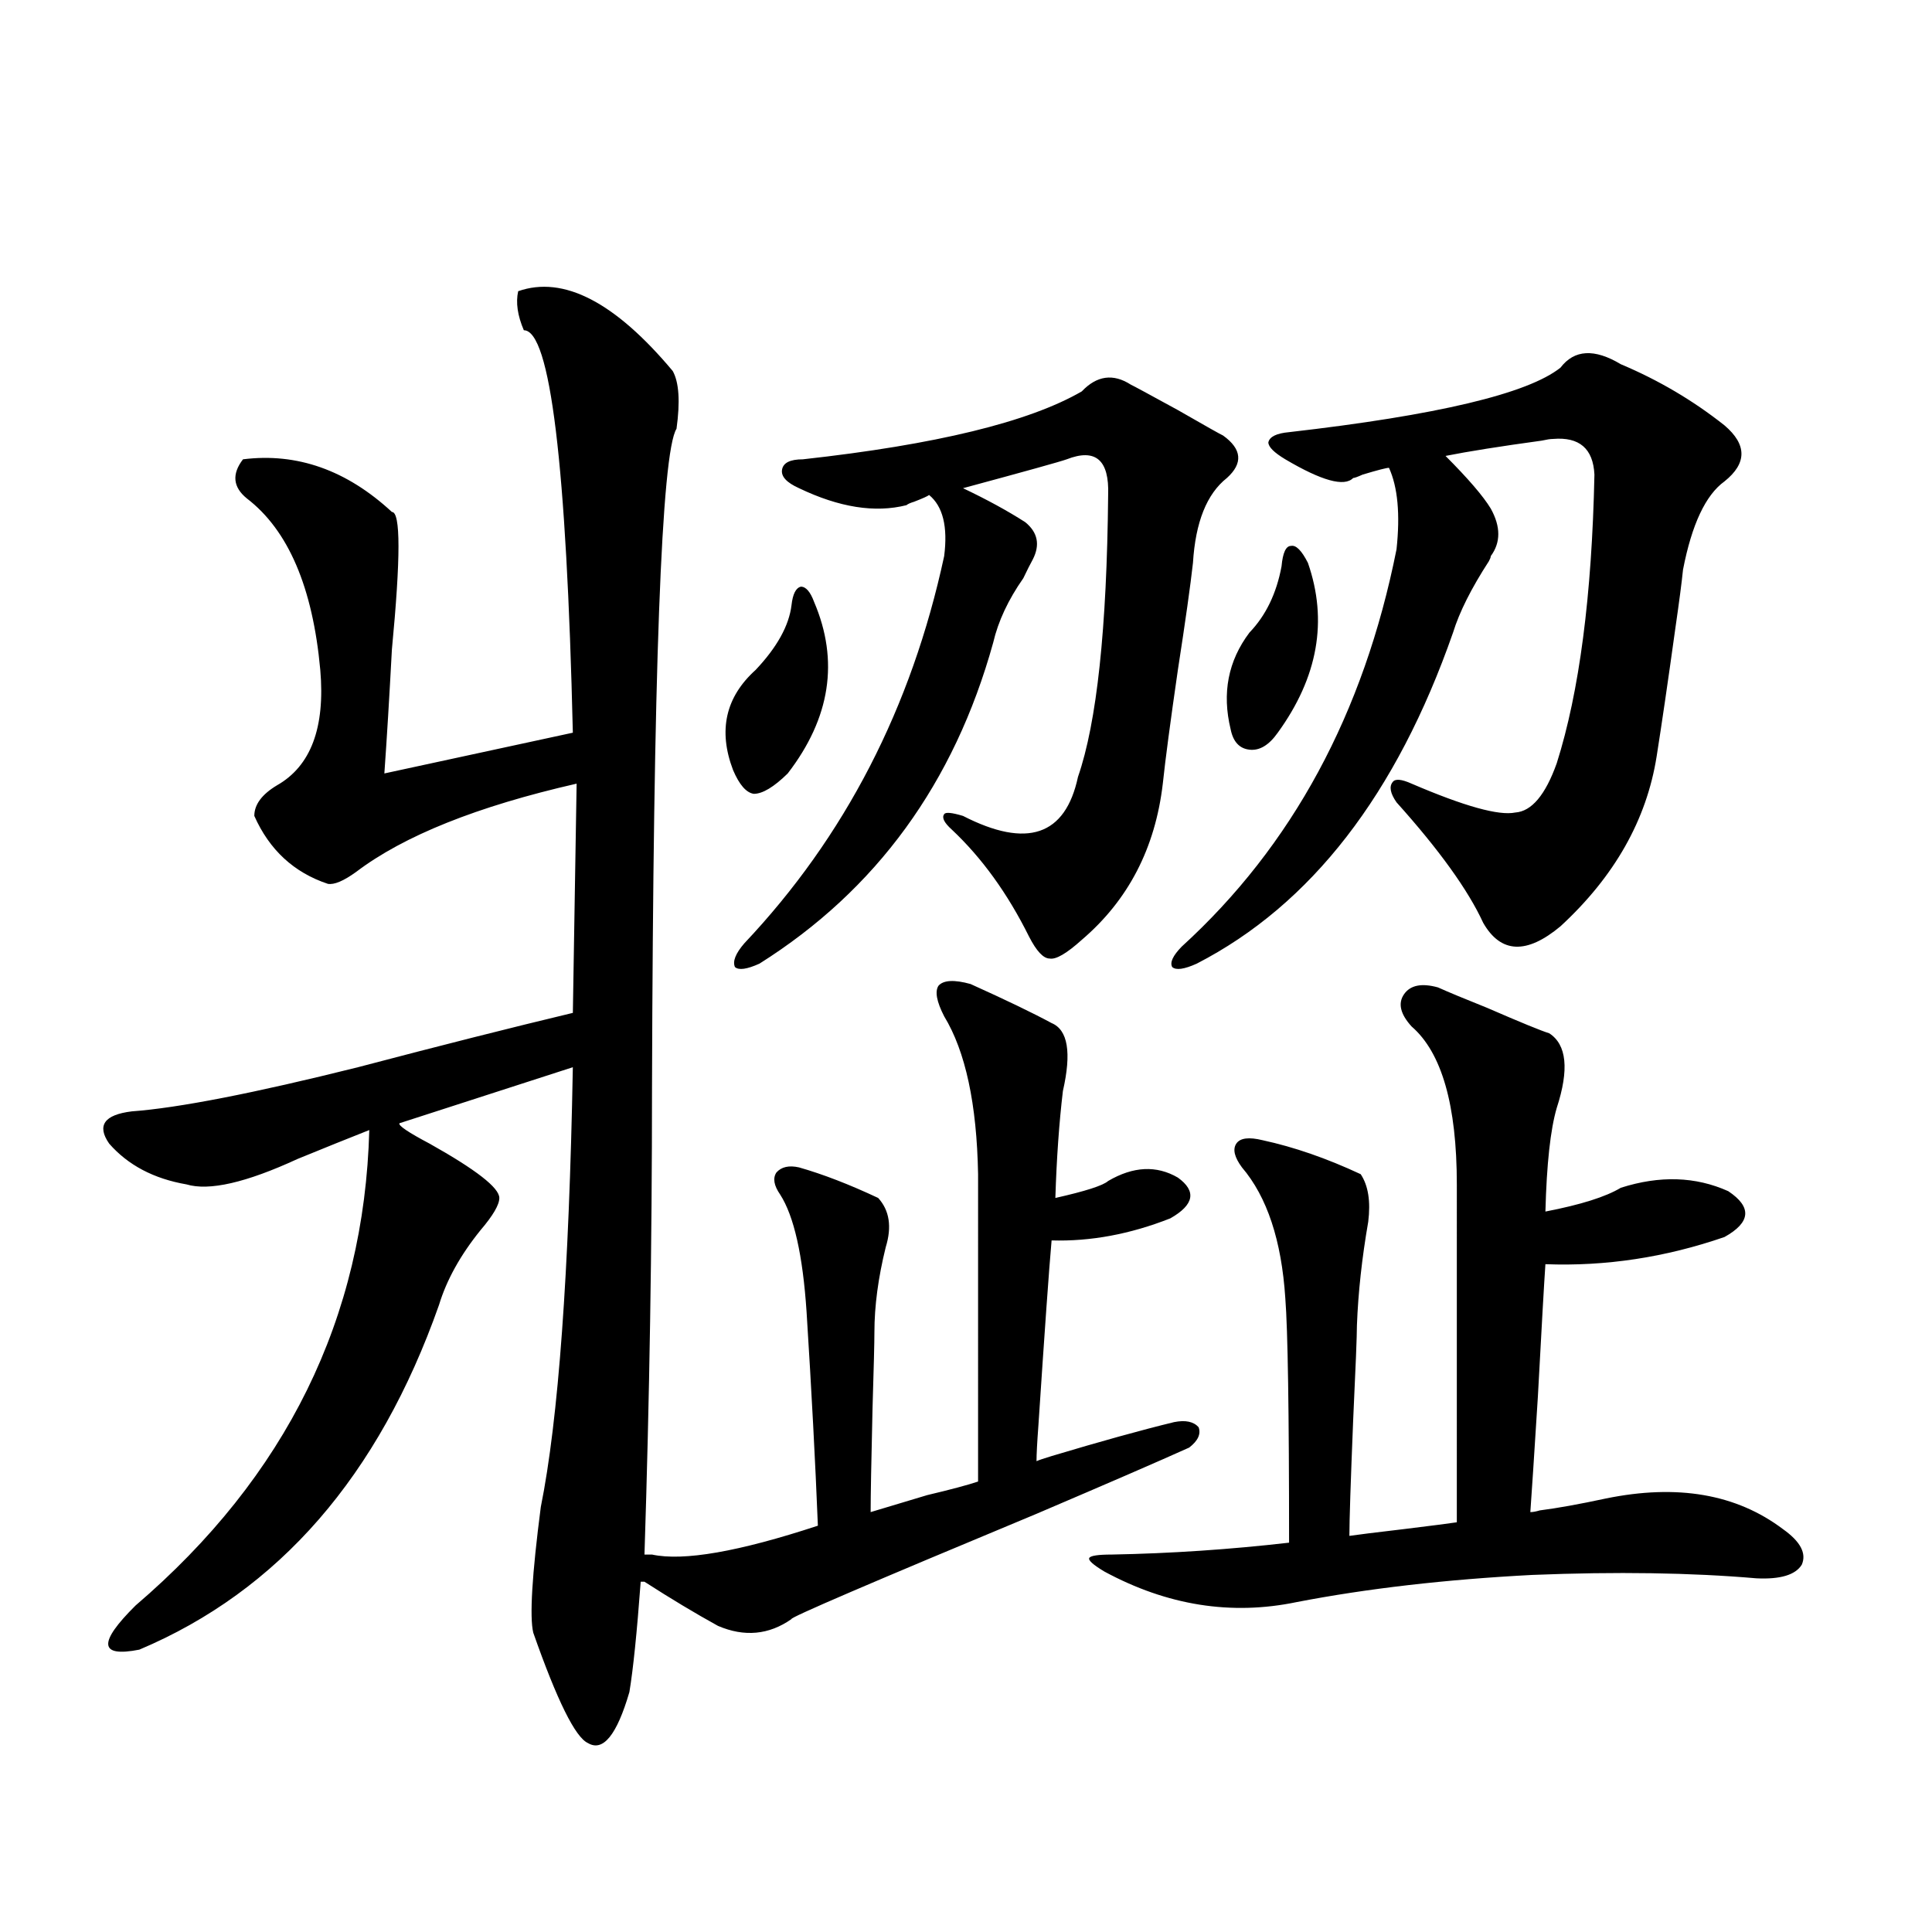 <?xml version="1.0" encoding="utf-8"?>
<!-- Generator: Adobe Illustrator 16.0.0, SVG Export Plug-In . SVG Version: 6.00 Build 0)  -->
<!DOCTYPE svg PUBLIC "-//W3C//DTD SVG 1.1//EN" "http://www.w3.org/Graphics/SVG/1.1/DTD/svg11.dtd">
<svg version="1.1" id="图层_1" xmlns="http://www.w3.org/2000/svg" xmlns:xlink="http://www.w3.org/1999/xlink" x="0px" y="0px"
	 width="1000px" height="1000px" viewBox="0 0 1000 1000" enable-background="new 0 0 1000 1000" xml:space="preserve">
<path d="M348.211,192.039c3.247,5.864,3.902,15.82,1.951,29.883c-7.805,12.305-12.042,125.986-12.683,341.016
	c0,80.859-1.311,161.431-3.902,241.699h3.902c16.25,3.516,44.877-1.455,85.852-14.941c-1.311-32.808-3.262-69.722-5.854-110.742
	c-1.951-29.292-6.509-49.507-13.658-60.645c-3.262-4.683-3.902-8.486-1.951-11.426c2.592-2.925,6.494-3.804,11.707-2.637
	c12.348,3.516,26.006,8.789,40.975,15.82c5.854,6.455,7.149,14.941,3.902,25.488c-3.902,15.82-5.854,30.474-5.854,43.945
	c0,5.273-0.335,18.457-0.976,39.551c-0.655,27.549-0.976,45.415-0.976,53.613c3.902-1.167,13.658-4.092,29.268-8.789
	c12.348-2.925,21.128-5.273,26.341-7.031V607.762c-0.655-36.323-6.509-63.569-17.561-81.738c-3.902-7.607-4.878-12.881-2.927-15.82
	c2.592-2.925,8.125-3.213,16.585-0.879c18.201,8.213,32.194,14.941,41.95,20.215c8.445,3.516,10.396,15.244,5.854,35.156
	c-1.951,16.411-3.262,34.868-3.902,55.371c15.609-3.516,24.71-6.44,27.316-8.789c13.003-7.607,25.03-8.198,36.097-1.758
	c9.756,7.031,8.445,14.063-3.902,21.094c-20.822,8.213-41.31,12.017-61.462,11.426c-1.311,14.653-3.582,46.582-6.829,95.801
	c-0.655,8.789-0.976,14.941-0.976,18.457c1.296-0.576,3.902-1.455,7.805-2.637c25.365-7.607,46.493-13.472,63.413-17.578
	c5.854-1.167,10.076-0.288,12.683,2.637c1.296,3.516-0.335,7.031-4.878,10.547c-15.609,7.031-41.95,18.457-79.022,34.277
	c-85.852,35.747-128.137,53.902-126.826,54.492c-11.707,8.199-24.39,9.366-38.048,3.516c-11.707-6.454-24.39-14.063-38.048-22.852
	h-1.951c-1.951,26.367-3.902,45.401-5.854,57.129c-6.509,22.262-13.658,31.051-21.463,26.367
	c-6.509-2.938-15.944-21.973-28.292-57.129c-1.951-8.212-0.655-29.883,3.902-65.039c9.101-45.112,14.634-120.986,16.585-227.637
	l-89.754,29.004c-0.655,1.182,4.543,4.697,15.609,10.547c24.055,13.486,36.097,22.852,36.097,28.125
	c0,3.516-3.262,9.092-9.756,16.699c-10.411,12.896-17.561,25.791-21.463,38.672C196.02,763.919,144.313,823.396,72.12,853.855
	c-20.822,4.093-21.463-3.516-1.951-22.852c78.047-66.797,118.366-148.823,120.973-246.094c-10.411,4.106-22.773,9.092-37.072,14.941
	c-26.676,12.305-45.853,16.699-57.56,13.184c-16.92-2.925-30.243-9.956-39.999-21.094c-6.509-9.365-2.606-14.941,11.707-16.699
	c24.055-1.758,63.078-9.365,117.07-22.852c42.271-11.123,79.343-20.503,111.217-28.125l1.951-118.652
	c-51.386,11.729-89.434,26.958-114.144,45.703c-6.509,4.697-11.387,6.743-14.634,6.152c-17.561-5.85-30.243-17.578-38.048-35.156
	c0-5.85,3.902-11.123,11.707-15.82c17.561-9.956,25.03-29.883,22.438-59.766c-3.902-42.764-16.585-72.358-38.048-88.77
	c-7.164-5.85-7.805-12.593-1.951-20.215c27.957-3.516,53.657,5.576,77.071,27.246c4.543,0,4.543,23.73,0,71.191
	c-1.311,24.609-2.606,46.006-3.902,64.16l97.559-21.094c-3.262-138.867-11.707-208.301-25.365-208.301
	c-3.262-7.607-4.237-14.351-2.927-20.215C291.627,142.532,318.288,156.307,348.211,192.039z M409.673,313.328
	c0.641-5.85,2.271-9.077,4.878-9.668c2.592,0,4.878,2.637,6.829,7.91c13.003,30.474,8.445,60.068-13.658,88.77
	c-7.164,7.031-13.018,10.547-17.561,10.547c-3.902-0.576-7.484-4.683-10.731-12.305c-7.805-20.503-3.902-37.793,11.707-51.855
	C402.188,335.013,408.362,323.875,409.673,313.328z M585.278,199.07c1.296,0.591,9.421,4.985,24.39,13.184
	c14.299,8.213,22.104,12.607,23.414,13.184c9.756,7.031,10.396,14.365,1.951,21.973c-10.411,8.213-16.265,22.852-17.561,43.945
	c-1.311,11.729-3.902,30.186-7.805,55.371c-3.902,26.958-6.509,46.582-7.805,58.887c-3.902,33.398-17.896,60.356-41.95,80.859
	c-7.805,7.031-13.338,10.259-16.585,9.668c-3.262,0-6.829-3.804-10.731-11.426c-11.066-22.261-24.39-40.718-39.999-55.371
	c-3.902-3.516-5.213-6.152-3.902-7.91c0.641-1.167,3.902-0.879,9.756,0.879c33.17,17.002,53.002,10.259,59.511-20.215
	c9.756-28.125,14.954-76.753,15.609-145.898c0.641-18.154-6.509-24.307-21.463-18.457c-3.262,1.182-21.143,6.152-53.657,14.941
	c12.348,5.864,23.079,11.729,32.194,17.578c6.494,5.273,7.805,11.729,3.902,19.336c-1.311,2.349-2.927,5.576-4.878,9.668
	c-7.805,11.138-13.018,22.275-15.609,33.398c-20.167,72.661-60.486,128.032-120.973,166.113c-6.509,2.939-10.731,3.516-12.683,1.758
	c-1.311-2.925,0.32-7.031,4.878-12.305c52.026-55.068,86.492-121.865,103.412-200.391c1.951-15.229-0.655-25.776-7.805-31.641
	c-0.655,0.591-3.262,1.758-7.805,3.516c-1.951,0.591-3.262,1.182-3.902,1.758c-16.265,4.106-34.801,1.182-55.608-8.789
	c-6.509-2.925-9.436-6.152-8.78-9.668c0.641-3.516,4.223-5.273,10.731-5.273c68.932-7.607,117.07-19.336,144.387-35.156
	C567.718,194.388,576.163,193.221,585.278,199.07z M744.299,511.082c5.198,2.349,13.658,5.864,25.365,10.547
	c17.561,7.622,28.292,12.017,32.194,13.184c9.101,5.864,10.396,18.76,3.902,38.672c-3.262,11.138-5.213,29.004-5.854,53.613
	c18.201-3.516,31.219-7.607,39.023-12.305c20.152-6.44,38.688-5.85,55.608,1.758c12.348,8.213,11.707,16.123-1.951,23.73
	c-30.578,10.547-61.462,15.244-92.681,14.063c-0.655,9.38-1.951,32.231-3.902,68.555c-1.951,31.064-3.262,50.977-3.902,59.766
	c1.296,0,2.927-0.288,4.878-0.879c9.101-1.167,20.487-3.213,34.146-6.152c37.072-7.607,67.636-2.334,91.705,15.82
	c9.101,6.455,12.348,12.607,9.756,18.457c-3.262,5.273-11.066,7.622-23.414,7.031c-33.825-2.925-72.528-3.516-116.095-1.758
	c-44.877,2.349-85.531,7.031-121.948,14.063c-33.825,7.031-66.995,1.758-99.51-15.82c-5.854-3.516-8.46-5.85-7.805-7.031
	c0.641-1.167,4.543-1.758,11.707-1.758c30.563-0.576,61.127-2.637,91.705-6.152c0-67.964-0.655-110.151-1.951-126.563
	c-1.951-29.883-9.436-52.432-22.438-67.676c-3.902-5.273-4.878-9.365-2.927-12.305c1.951-2.925,6.494-3.516,13.658-1.758
	c16.25,3.516,33.17,9.38,50.73,17.578c3.902,5.864,5.198,14.063,3.902,24.609c-3.262,18.76-5.213,36.626-5.854,53.613
	c0,5.273-0.655,21.685-1.951,49.219c-1.311,32.231-1.951,52.158-1.951,59.766c3.902-0.576,13.323-1.758,28.292-3.516
	c14.299-1.758,23.414-2.925,27.316-3.516V613.035c0-41.006-7.805-68.252-23.414-81.738c-5.854-6.44-7.164-12.002-3.902-16.699
	C729.985,509.915,735.839,508.748,744.299,511.082z M838.931,188.523c19.512,8.213,37.393,18.76,53.657,31.641
	c11.707,9.971,11.707,19.639,0,29.004c-9.756,7.031-16.92,22.275-21.463,45.703c-0.655,6.455-1.951,16.411-3.902,29.883
	c-3.902,28.125-7.164,50.4-9.756,66.797c-5.213,32.822-21.798,62.114-49.755,87.891c-17.561,14.653-30.898,14.063-39.999-1.758
	c-7.805-16.987-22.773-37.793-44.877-62.402c-3.262-4.683-3.902-8.198-1.951-10.547c1.296-1.758,4.543-1.455,9.756,0.879
	c27.316,11.729,45.197,16.699,53.657,14.941c8.445-0.576,15.609-9.077,21.463-25.488c11.707-36.914,18.201-86.709,19.512-149.414
	c-0.655-13.472-7.805-19.624-21.463-18.457c-1.311,0-3.262,0.303-5.854,0.879c-21.463,2.939-38.048,5.576-49.755,7.91
	c11.707,11.729,19.512,20.806,23.414,27.246c5.198,9.38,5.198,17.578,0,24.609c0,0.591-0.335,1.47-0.976,2.637
	c-9.115,14.063-15.289,26.367-18.536,36.914c-29.268,83.799-73.504,140.928-132.68,171.387c-6.509,2.939-10.731,3.516-12.683,1.758
	c-1.311-2.334,0.32-5.85,4.878-10.547c57.225-52.144,94.297-120.698,111.217-205.664c1.951-18.154,0.641-32.217-3.902-42.188
	c-1.311,0-5.854,1.182-13.658,3.516c-2.606,1.182-4.237,1.758-4.878,1.758c-4.558,4.697-16.265,1.47-35.121-9.668
	c-5.854-3.516-8.78-6.44-8.78-8.789c0.641-2.925,4.223-4.683,10.731-5.273c76.736-8.789,123.564-19.912,140.484-33.398
	C814.861,180.916,825.272,180.325,838.931,188.523z M663.325,293.113c0.641-7.031,2.271-10.547,4.878-10.547
	c2.592-0.576,5.519,2.349,8.78,8.789c10.396,29.883,5.198,59.189-15.609,87.891c-4.558,6.455-9.436,9.38-14.634,8.789
	c-5.213-0.576-8.46-4.092-9.756-10.547c-4.558-18.745-1.311-35.444,9.756-50.098C655.186,318.602,660.719,307.176,663.325,293.113z"
	/>
</svg>
